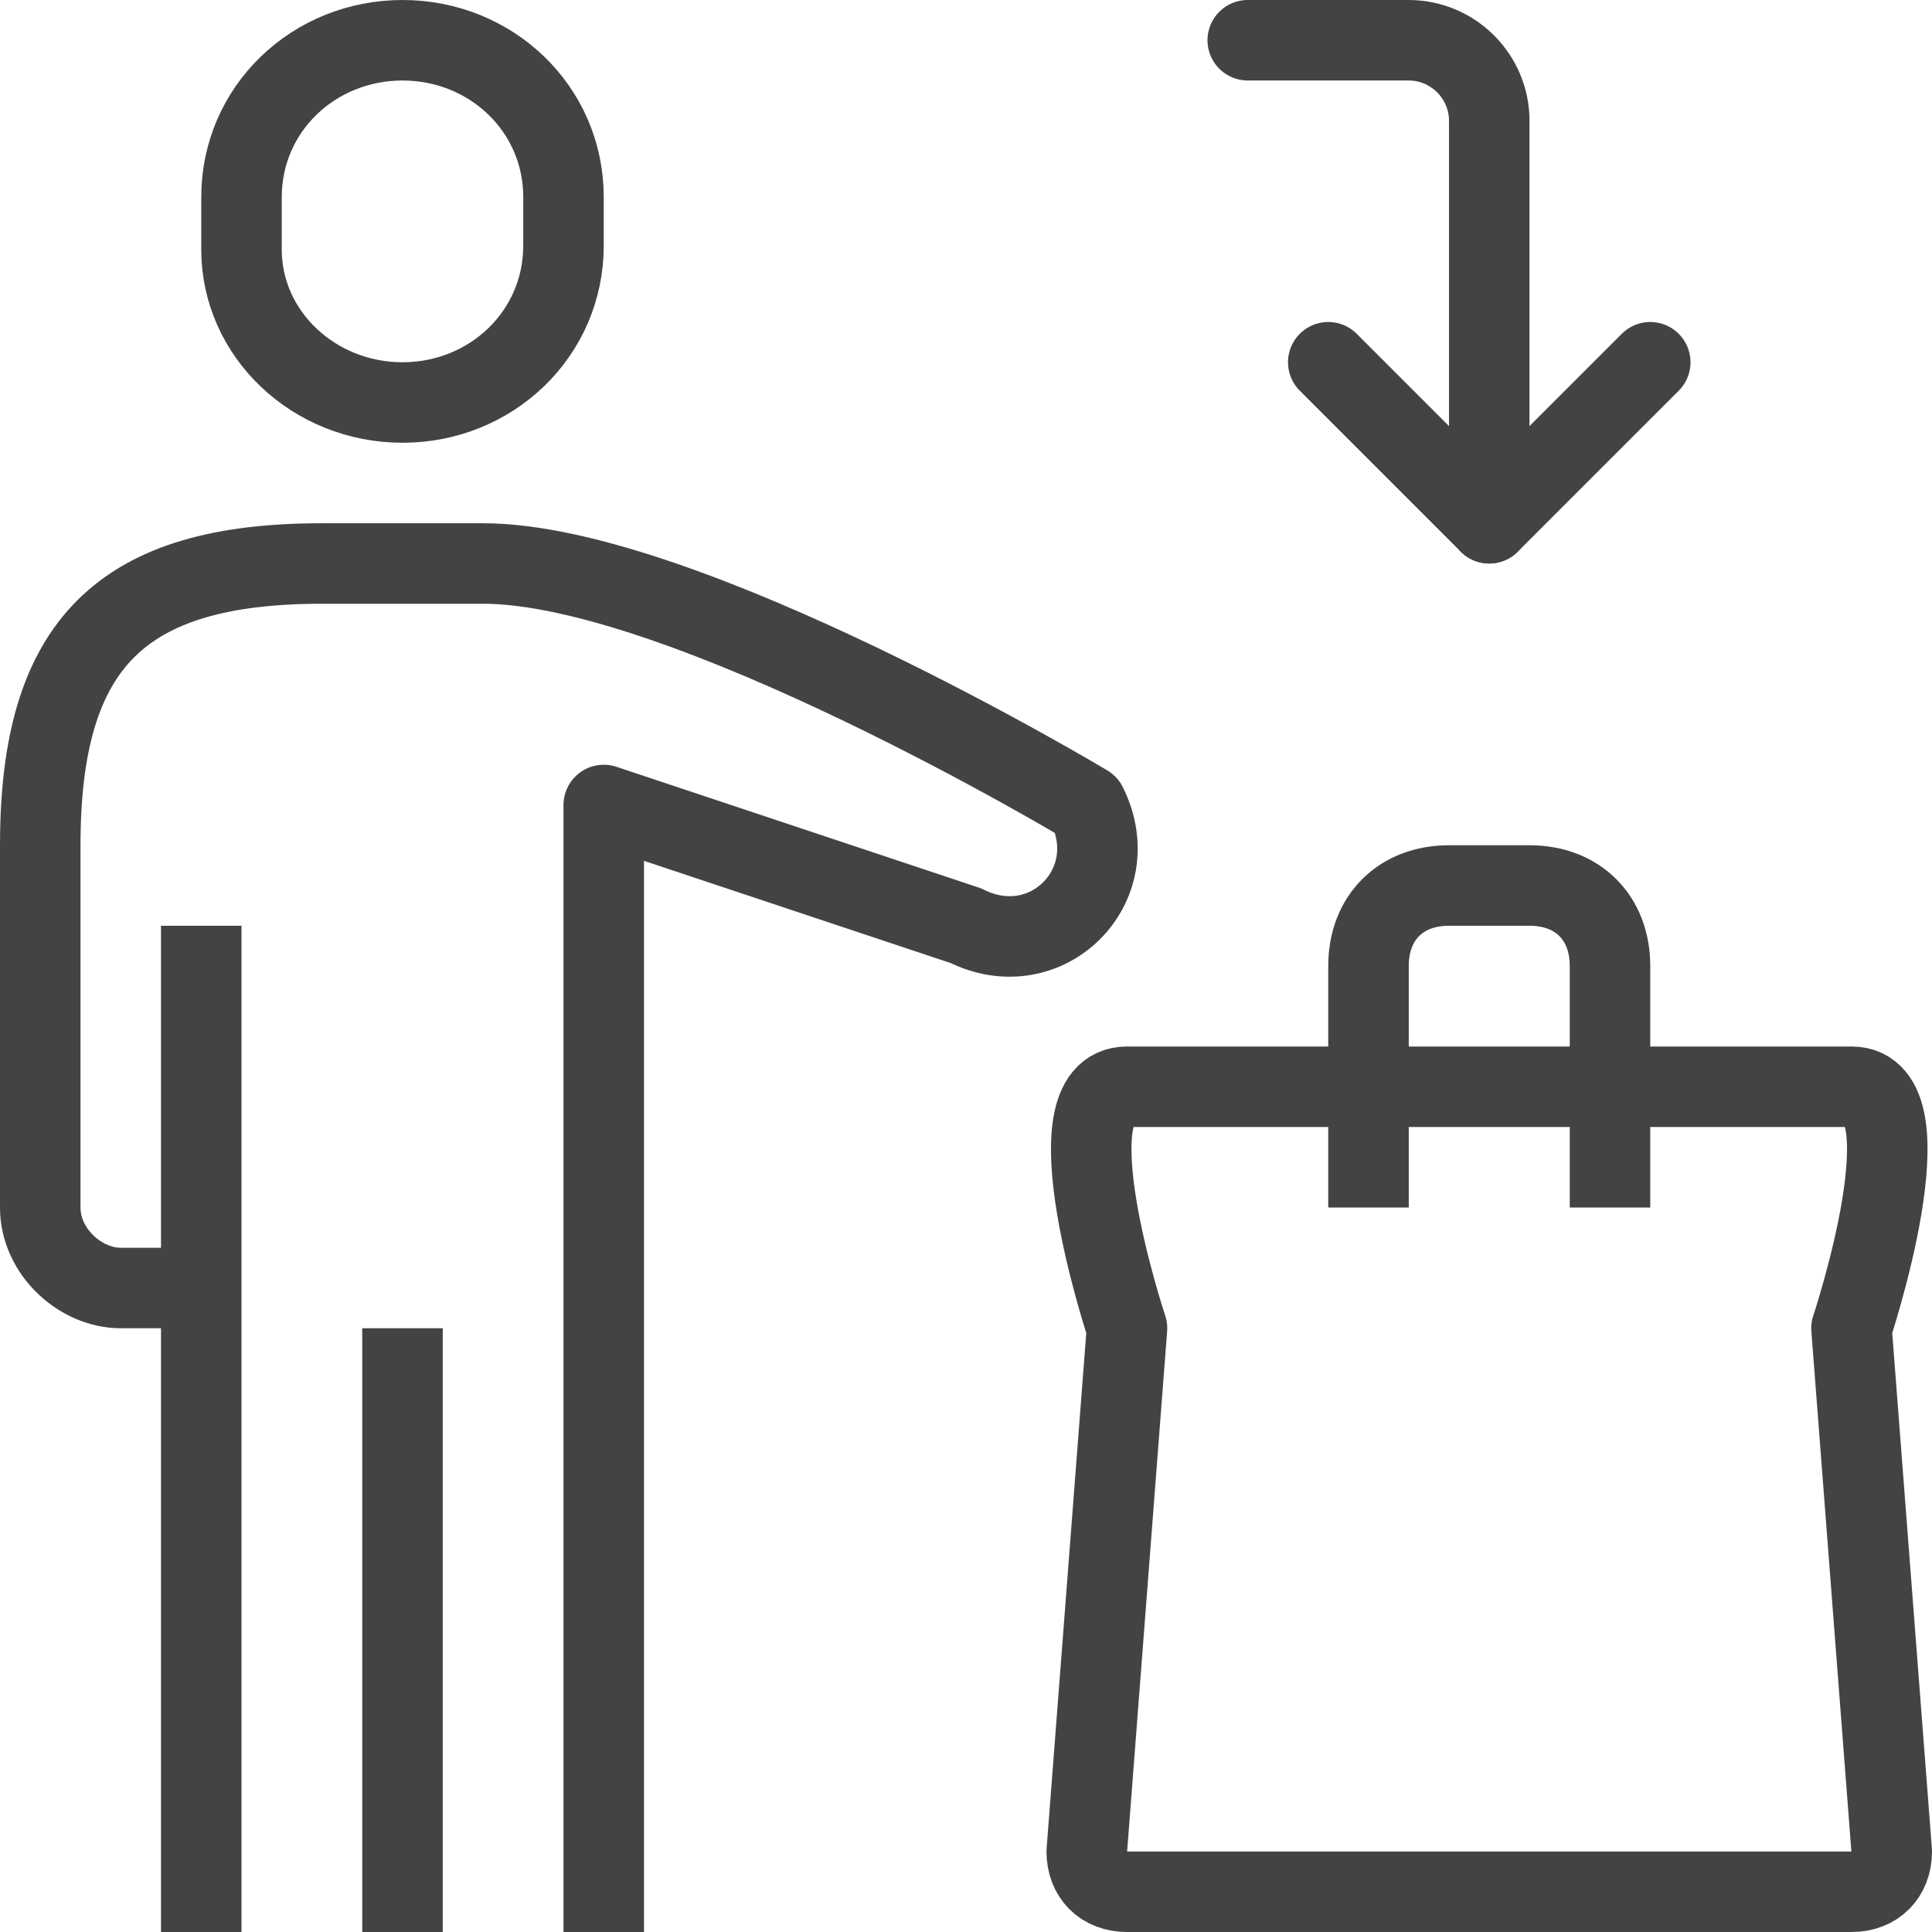 <?xml version="1.0" encoding="utf-8"?>
<!-- Generator: Adobe Illustrator 24.1.2, SVG Export Plug-In . SVG Version: 6.00 Build 0)  -->
<svg version="1.1" id="ICONS_48x48" xmlns="http://www.w3.org/2000/svg" xmlns:xlink="http://www.w3.org/1999/xlink" x="0px"
	 y="0px" viewBox="0 0 48 48" style="enable-background:new 0 0 48 48;" xml:space="preserve">
<style type="text/css">
	.st0{fill:none;stroke:#434343;stroke-width:2;stroke-linejoin:round;}
	.st1{fill:none;stroke:#434343;stroke-width:2;stroke-linecap:round;stroke-linejoin:round;}
	.st2{fill:none;stroke:#434343;stroke-width:2;}
</style>
<g>
	<g>
		<g>
			<g>
				<line class="st0" x1="10" y1="33" x2="10" y2="48"/>
				<line class="st0" x1="5" y1="48" x2="5" y2="23"/>
				<path class="st0" d="M5,32H3c-1,0-2-0.9-2-2v-9c0-5,2-7,7-7c2.5,0,1.4,0,4,0c5,0,15,6,15,6c1,2-1,4-3,3l-9-3v28"/>
				<path class="st0" d="M14,4.9C14,2.7,12.2,1,10,1S6,2.7,6,4.9v1.3C6,8.3,7.8,10,10,10s4-1.7,4-3.9V4.9z"/>
			</g>
		</g>
	</g>
	<g>
		<path class="st1" d="M46,47H28c-0.6,0-1-0.4-1-1l1-13c0,0-2-6,0-6h18c2,0,0,6,0,6l1,13C47,46.6,46.6,47,46,47z"/>
		<path class="st2" d="M34,30v-6c0-1.2,0.8-2,2-2h2c1.2,0,2,0.8,2,2v6"/>
	</g>
	<g>
		<polyline class="st1" points="33,9 37,13 41,9 		"/>
		<path class="st1" d="M37,13V3c0-1.1-0.9-2-2-2h-4"/>
	</g>
</g>
</svg>
